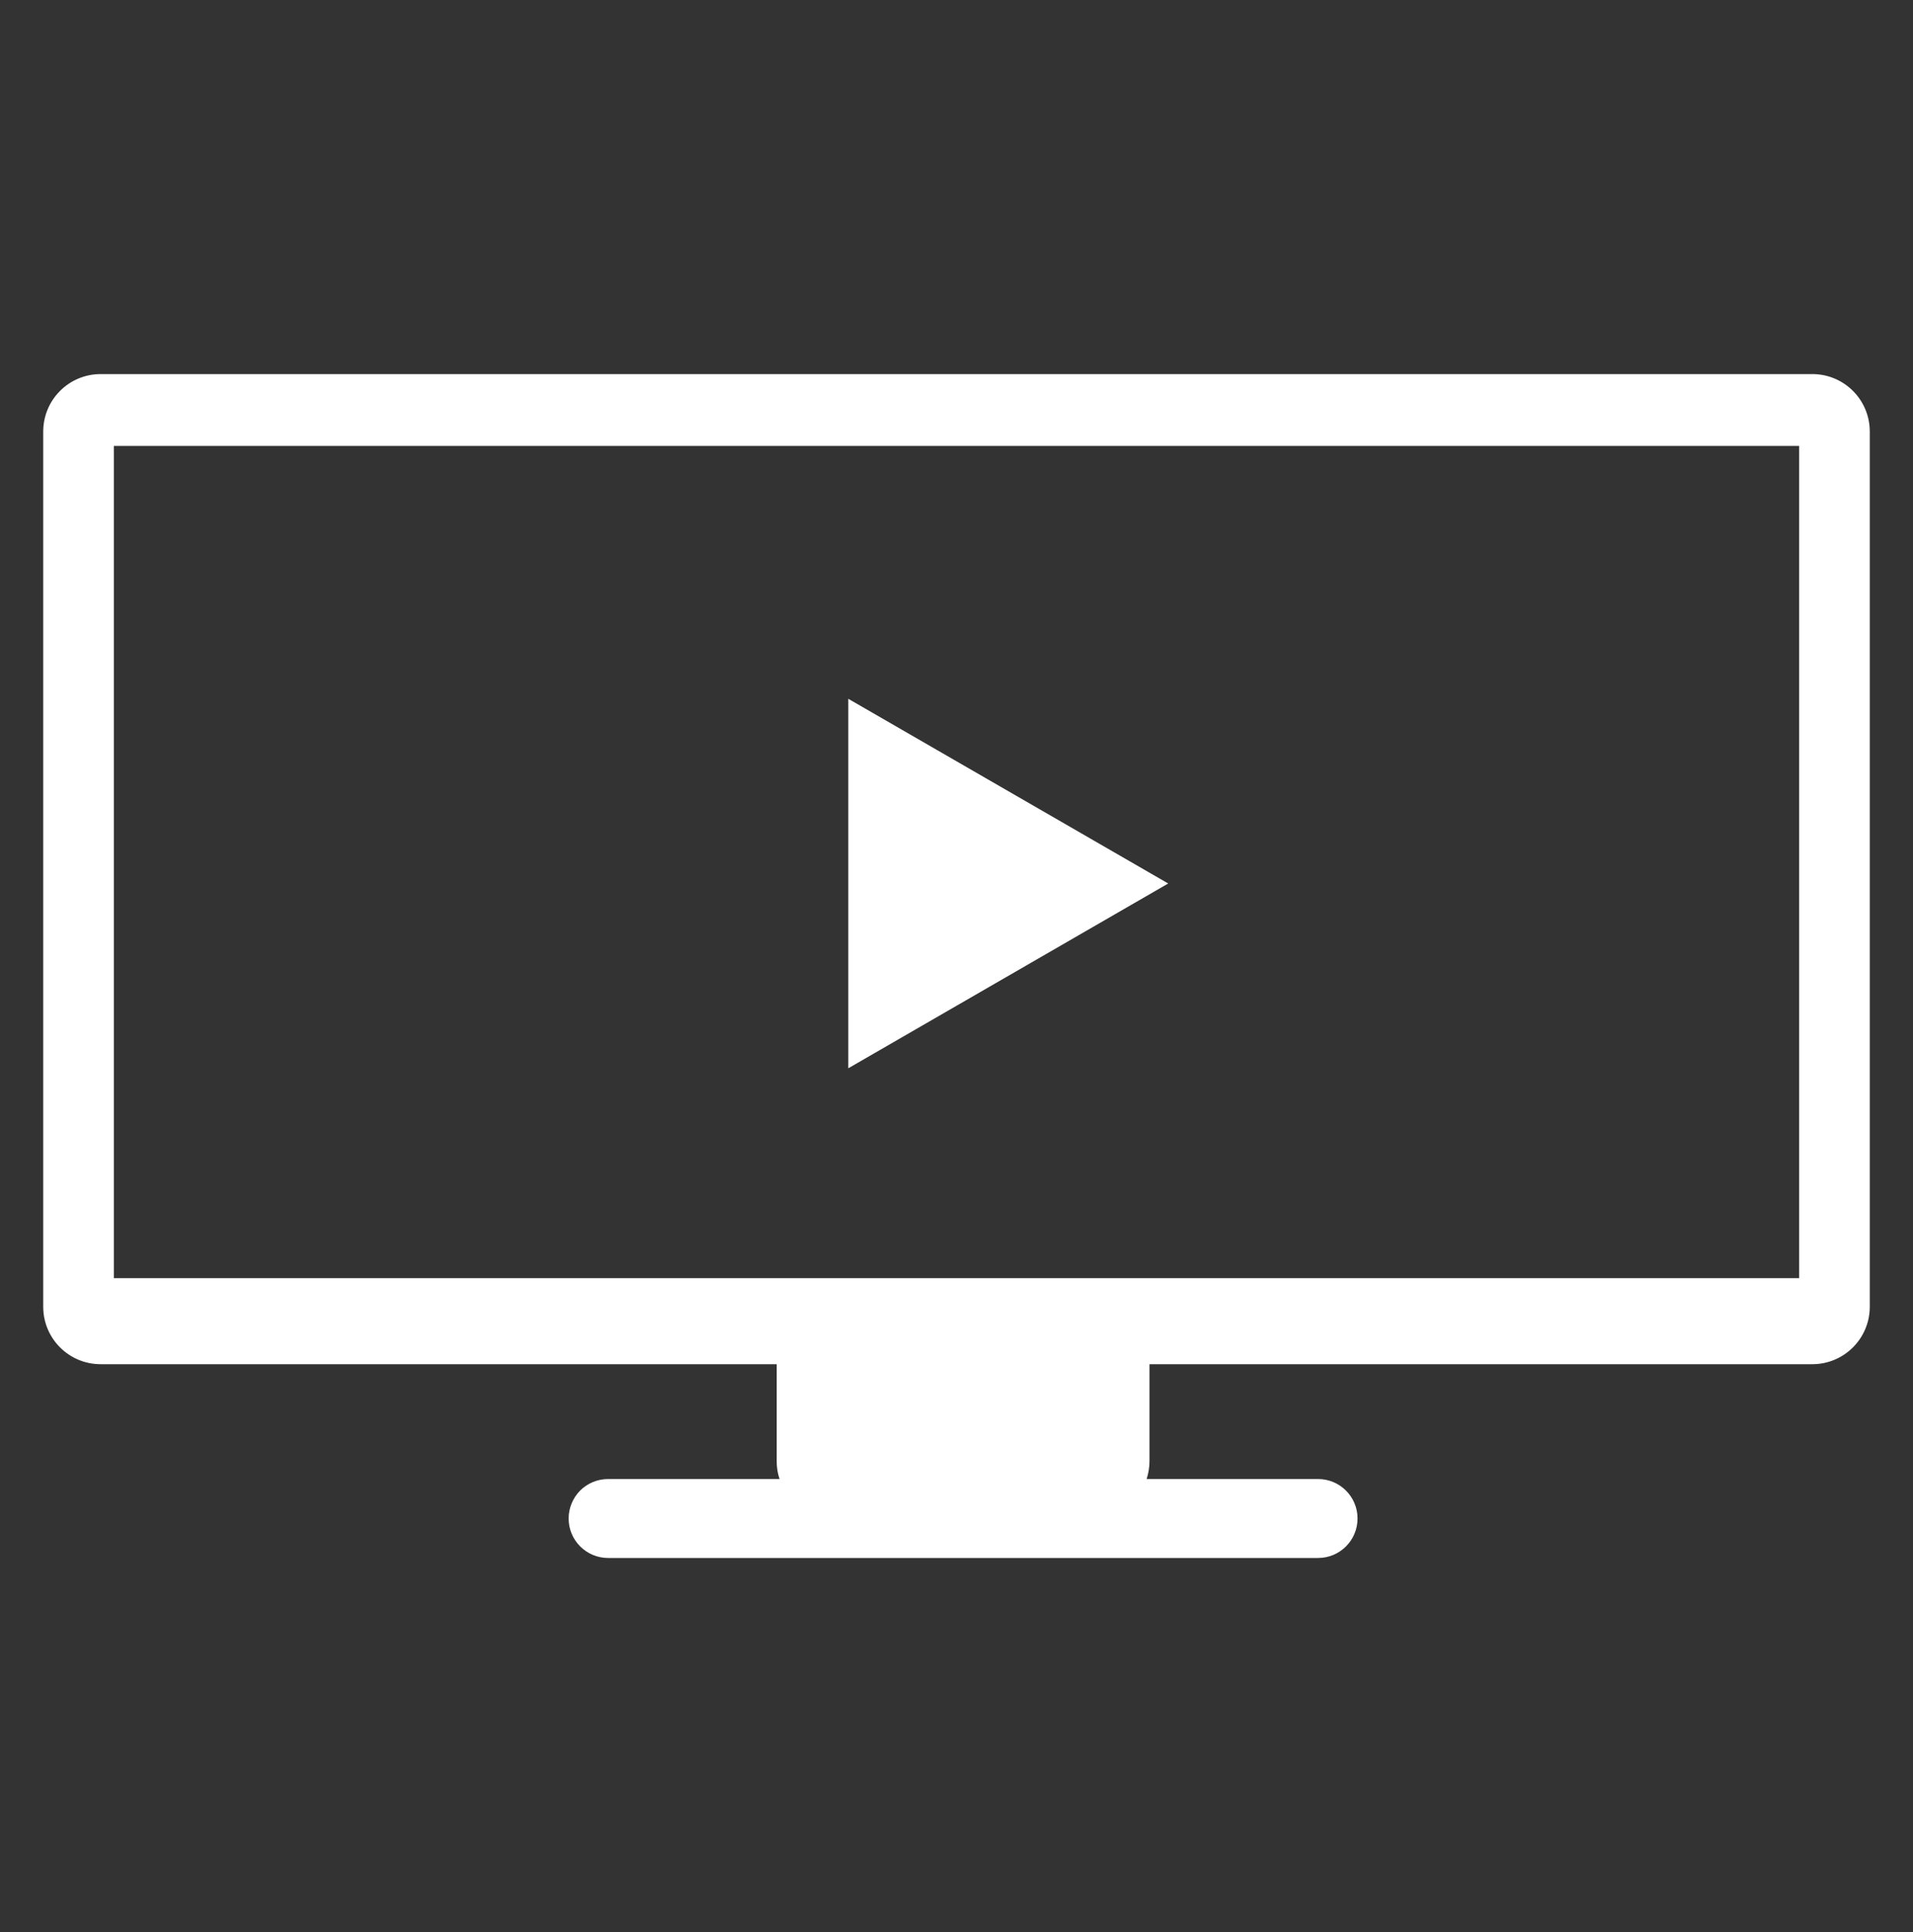 <?xml version="1.0" encoding="utf-8"?>
<!-- Generator: Adobe Illustrator 16.0.4, SVG Export Plug-In . SVG Version: 6.00 Build 0)  -->
<!DOCTYPE svg PUBLIC "-//W3C//DTD SVG 1.1//EN" "http://www.w3.org/Graphics/SVG/1.1/DTD/svg11.dtd">
<svg version="1.1" id="Layer_1" xmlns="http://www.w3.org/2000/svg" xmlns:xlink="http://www.w3.org/1999/xlink" x="0px" y="0px"
	 width="99.047px" height="100px" viewBox="0 0 99.047 100" enable-background="new 0 0 99.047 100" xml:space="preserve">
<rect x="0" y="0" width="99.047" height="100" fill="#333333" stroke="none"/>
<path display="none" fill="#969696" stroke="#969696" stroke-width="2" d="M21.4,40.625h56.242v34.149
	c0,0.383-0.284,0.669-0.668,0.669H22.07c-0.384,0-0.67-0.286-0.67-0.669V40.625L21.4,40.625z M22.07,29.913h4.687v2.678
	c0,1.471,1.208,2.678,2.679,2.678s2.678-1.207,2.678-2.678v-2.678h8.034v2.678c0,1.471,1.208,2.678,2.679,2.678
	c1.472,0,2.678-1.207,2.678-2.678v-2.678h8.035v2.678c0,1.471,1.207,2.678,2.68,2.678c1.471,0,2.678-1.207,2.678-2.678v-2.678h8.033
	v2.678c0,1.471,1.208,2.678,2.68,2.678s2.679-1.207,2.679-2.678v-2.678h4.687c0.384,0,0.668,0.285,0.668,0.669v8.706H21.4v-8.706
	C21.4,30.198,21.687,29.913,22.07,29.913z M69.609,24.555c0.753,0,1.339,0.586,1.339,1.339v6.697c0,0.754-0.586,1.339-1.339,1.339
	s-1.34-0.585-1.34-1.339v-6.696C68.27,25.141,68.856,24.555,69.609,24.555z M56.219,24.555c0.753,0,1.338,0.586,1.338,1.339v6.697
	c0,0.754-0.585,1.339-1.338,1.339c-0.754,0-1.34-0.585-1.34-1.339v-6.696C54.879,25.141,55.465,24.555,56.219,24.555z
	 M42.827,24.555c0.753,0,1.339,0.586,1.339,1.339v6.697c0,0.754-0.586,1.339-1.339,1.339c-0.754,0-1.339-0.585-1.339-1.339v-6.696
	C41.487,25.141,42.073,24.555,42.827,24.555z M29.436,24.555c0.754,0,1.34,0.586,1.34,1.339v6.697c0,0.754-0.586,1.339-1.34,1.339
	s-1.339-0.585-1.339-1.339v-6.696C28.096,25.141,28.681,24.555,29.436,24.555z M29.436,23.217c-1.471,0-2.678,1.208-2.678,2.678
	v2.679h-4.687c-1.103,0-2.009,0.907-2.009,2.008v44.193c0,1.102,0.907,2.009,2.009,2.009h54.904c1.102,0,2.009-0.907,2.009-2.009
	V30.582c0-1.102-0.907-2.008-2.009-2.008h-4.687v-2.679c0-1.471-1.207-2.678-2.679-2.678c-1.471,0-2.679,1.208-2.679,2.678v2.679
	h-8.035v-2.679c0-1.471-1.207-2.678-2.678-2.678c-1.473,0-2.679,1.208-2.679,2.678v2.679h-8.035v-2.679
	c0-1.471-1.206-2.678-2.678-2.678s-2.679,1.208-2.679,2.678v2.679h-8.034v-2.679C32.114,24.424,30.906,23.217,29.436,23.217z"/>
<g>
	<path fill="#FFFFFF" d="M2.238,22.337c0-1.642,1.328-2.975,2.975-2.975h88.622c1.641,0,2.974,1.328,2.974,2.975v45.3
		c0,1.64-1.333,2.973-2.974,2.973H59.516v5.012c0,0.33-0.057,0.639-0.148,0.931h8.876c1.129,0,2.044,0.913,2.044,2.042
		s-0.915,2.044-2.044,2.044H31.485c-1.129,0-2.044-0.915-2.044-2.044c0-0.562,0.232-1.078,0.6-1.449
		c0.365-0.362,0.876-0.593,1.444-0.593h8.878c-0.101-0.292-0.149-0.601-0.149-0.931v-5.012H5.213c-1.642,0-2.975-1.327-2.975-2.973
		V22.337z M5.894,66.155h87.259V23.079H5.894V66.155z"/>
	<polygon fill="#FFFFFF" points="43.921,36.169 60.485,45.729 43.921,55.293 	"/>
</g>
</svg>
